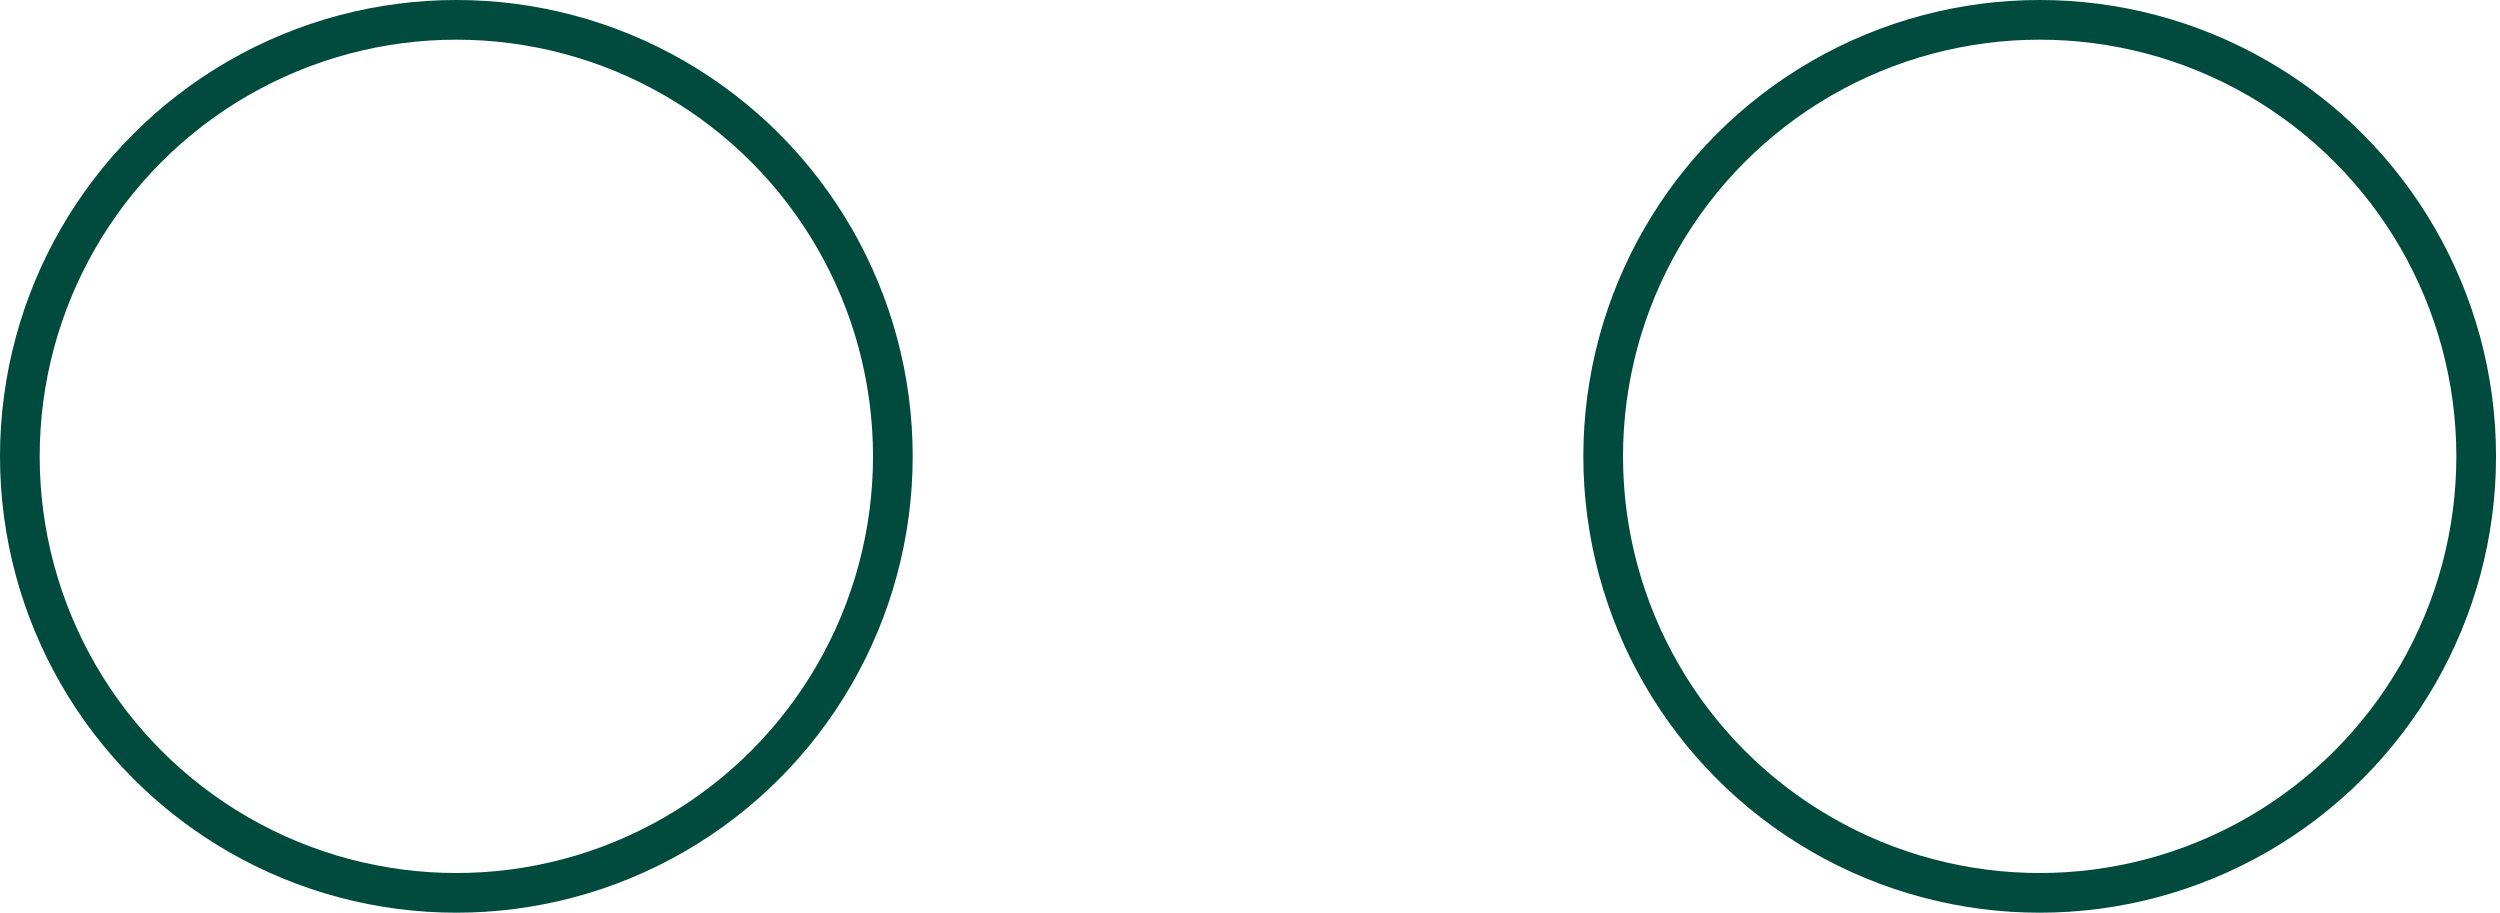 <?xml version="1.0" encoding="utf-8"?>
<!-- Generator: Adobe Illustrator 26.3.1, SVG Export Plug-In . SVG Version: 6.00 Build 0)  -->
<svg version="1.1" id="Calque_2_00000082356145397808763980000014869529381636576910_"
	 xmlns="http://www.w3.org/2000/svg" xmlns:xlink="http://www.w3.org/1999/xlink" x="0px" y="0px" viewBox="0 0 63 23"
	 style="enable-background:new 0 0 63 23;" xml:space="preserve">
<style type="text/css">
	.st0{fill:none;stroke:#004B3D;}
</style>
<g id="Calque_1-2">
	<g id="Ellipse_11">
		<circle class="st0" cx="11.5" cy="11.5" r="11"/>
	</g>
	<g id="Ellipse_12" transform="translate(40)">
		<circle class="st0" cx="11.4" cy="11.5" r="11"/>
	</g>
</g>
</svg>
